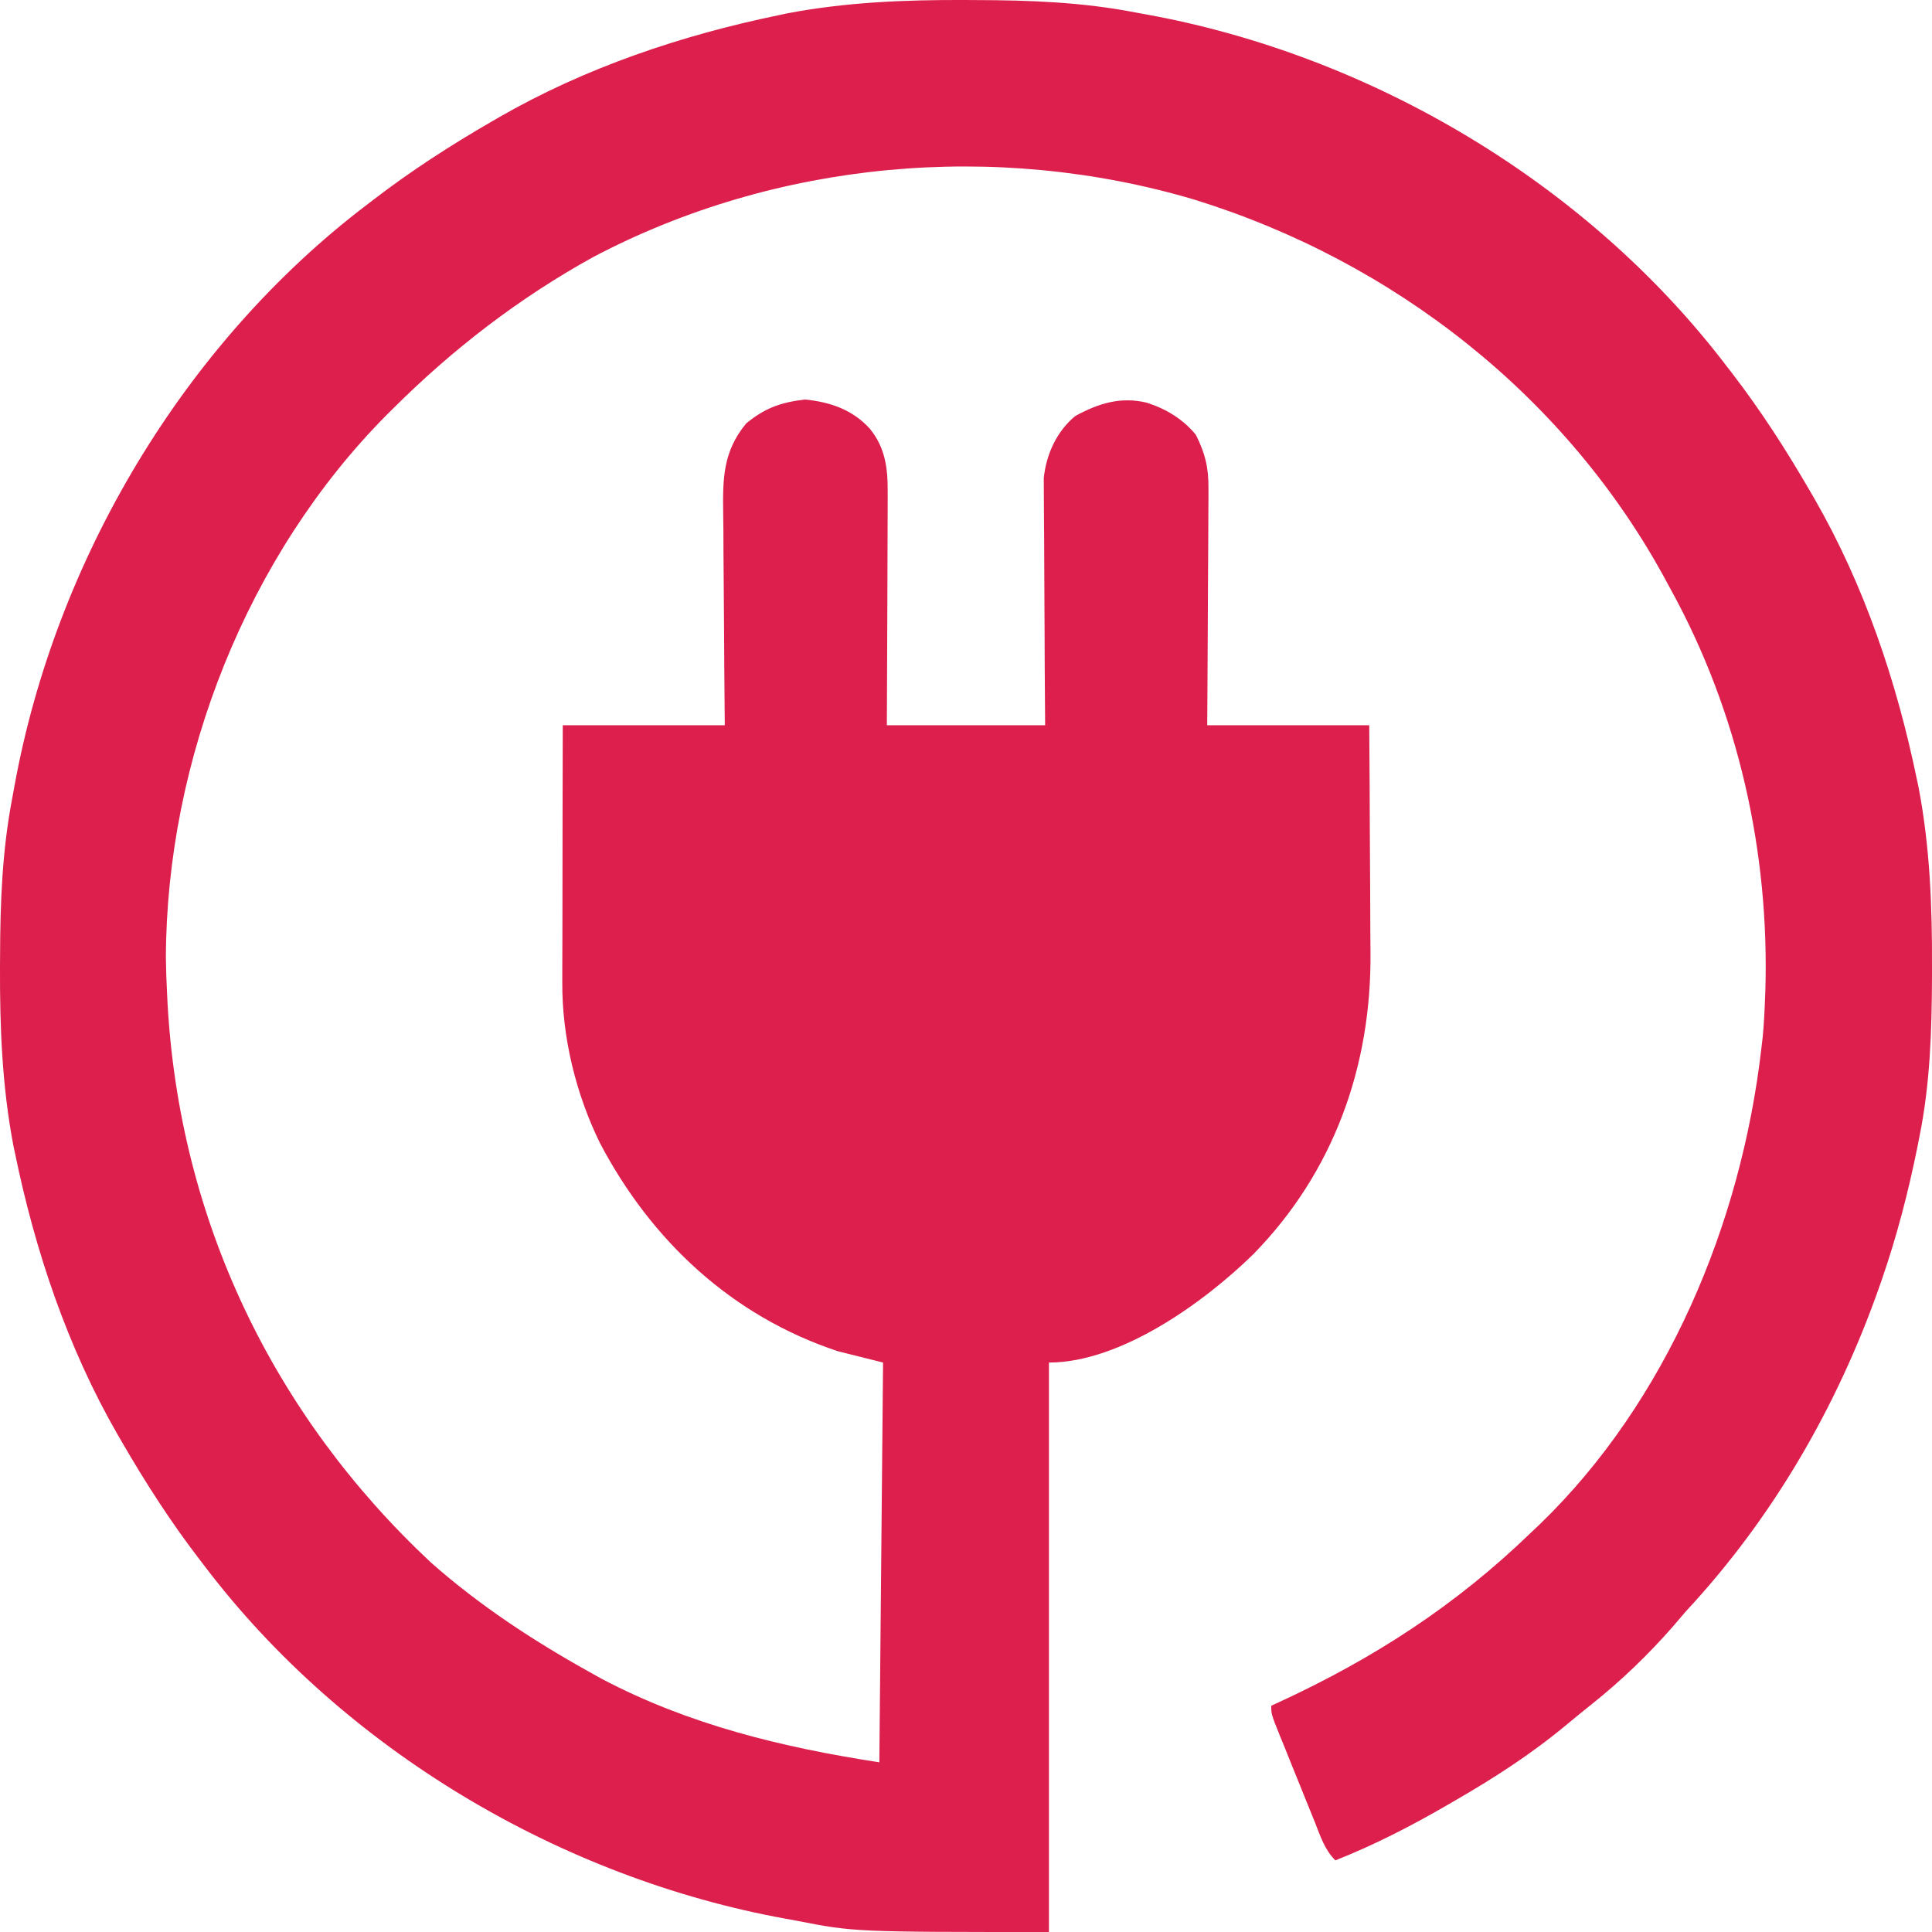 <svg width="28" height="28" viewBox="0 0 28 28" fill="none" xmlns="http://www.w3.org/2000/svg">
<path d="M13.983 0C14.062 0 14.062 0 14.143 0.001C14.926 0.003 15.688 0.031 16.458 0.181C16.531 0.194 16.531 0.194 16.606 0.208C19.873 0.799 23.015 2.661 25.033 5.319C25.056 5.348 25.079 5.378 25.102 5.408C25.522 5.954 25.89 6.526 26.235 7.122C26.256 7.159 26.278 7.196 26.3 7.234C27.02 8.487 27.49 9.885 27.781 11.296C27.789 11.335 27.797 11.374 27.806 11.414C27.969 12.269 28.003 13.124 28 13.992C28 14.071 28 14.071 28 14.152C27.997 14.934 27.974 15.699 27.819 16.468C27.804 16.544 27.804 16.544 27.789 16.621C27.657 17.274 27.491 17.915 27.273 18.545C27.26 18.581 27.248 18.617 27.235 18.654C26.624 20.391 25.688 22.005 24.432 23.354C24.37 23.427 24.307 23.5 24.245 23.573C23.884 23.985 23.496 24.358 23.068 24.699C22.95 24.793 22.833 24.888 22.717 24.985C22.209 25.409 21.673 25.757 21.101 26.087C21.059 26.111 21.017 26.136 20.974 26.161C20.447 26.466 19.919 26.738 19.353 26.962C19.195 26.804 19.135 26.607 19.054 26.403C19.036 26.359 19.018 26.314 18.999 26.268C18.961 26.174 18.923 26.08 18.885 25.986C18.827 25.842 18.769 25.697 18.71 25.553C18.673 25.462 18.636 25.371 18.6 25.279C18.582 25.236 18.564 25.193 18.546 25.148C18.424 24.843 18.424 24.843 18.424 24.721C18.458 24.705 18.491 24.69 18.526 24.674C19.908 24.037 21.097 23.268 22.193 22.207C22.234 22.168 22.274 22.13 22.317 22.09C24.163 20.304 25.233 17.728 25.525 15.211C25.536 15.119 25.536 15.119 25.547 15.025C25.563 14.85 25.573 14.676 25.579 14.501C25.582 14.441 25.582 14.441 25.584 14.381C25.649 12.356 25.193 10.321 24.214 8.543C24.197 8.511 24.179 8.478 24.161 8.445C22.718 5.754 20.203 3.786 17.303 2.891C14.435 2.042 11.252 2.326 8.598 3.725C7.527 4.316 6.563 5.058 5.698 5.92C5.669 5.949 5.64 5.977 5.61 6.007C3.584 8.045 2.413 11.013 2.404 13.879C2.406 14.05 2.412 14.22 2.421 14.391C2.423 14.439 2.425 14.487 2.428 14.536C2.601 17.677 3.954 20.502 6.244 22.644C6.946 23.265 7.721 23.774 8.538 24.229C8.598 24.263 8.659 24.296 8.721 24.331C9.984 24.997 11.341 25.325 12.744 25.541C12.771 22.673 12.771 22.673 12.798 19.747C12.474 19.666 12.474 19.666 12.143 19.583C10.61 19.075 9.441 17.985 8.696 16.568C8.346 15.855 8.145 15.032 8.149 14.24C8.149 14.199 8.149 14.159 8.149 14.117C8.149 13.984 8.15 13.851 8.15 13.719C8.15 13.626 8.151 13.533 8.151 13.441C8.151 13.198 8.151 12.955 8.152 12.713C8.153 12.421 8.153 12.129 8.153 11.838C8.154 11.395 8.155 10.953 8.156 10.511C8.931 10.511 9.706 10.511 10.504 10.511C10.502 10.24 10.499 9.969 10.497 9.689C10.495 9.517 10.495 9.345 10.494 9.172C10.492 8.899 10.491 8.626 10.488 8.353C10.486 8.132 10.484 7.912 10.484 7.691C10.483 7.607 10.482 7.524 10.481 7.44C10.474 6.933 10.478 6.544 10.814 6.137C11.084 5.914 11.318 5.83 11.668 5.79C12.033 5.827 12.357 5.937 12.607 6.214C12.828 6.485 12.867 6.782 12.865 7.123C12.865 7.16 12.865 7.197 12.865 7.235C12.865 7.355 12.864 7.476 12.864 7.597C12.863 7.681 12.863 7.765 12.863 7.849C12.863 8.069 12.862 8.29 12.861 8.51C12.859 8.775 12.859 9.04 12.858 9.305C12.857 9.707 12.855 10.109 12.853 10.511C13.61 10.511 14.367 10.511 15.147 10.511C15.145 10.243 15.143 9.975 15.141 9.699C15.14 9.529 15.14 9.359 15.139 9.189C15.138 8.919 15.137 8.649 15.135 8.38C15.133 8.162 15.132 7.945 15.132 7.727C15.131 7.644 15.131 7.561 15.13 7.479C15.129 7.362 15.128 7.246 15.128 7.129C15.128 7.03 15.128 7.03 15.127 6.929C15.163 6.585 15.313 6.252 15.584 6.029C15.919 5.846 16.24 5.745 16.62 5.836C16.9 5.926 17.144 6.073 17.332 6.302C17.467 6.575 17.516 6.771 17.514 7.08C17.514 7.117 17.514 7.154 17.514 7.193C17.514 7.315 17.513 7.437 17.512 7.559C17.511 7.645 17.511 7.73 17.511 7.815C17.51 8.038 17.509 8.262 17.507 8.485C17.505 8.753 17.504 9.022 17.503 9.29C17.502 9.697 17.498 10.104 17.496 10.511C18.271 10.511 19.046 10.511 19.844 10.511C19.851 11.512 19.851 11.512 19.852 11.945C19.853 12.238 19.855 12.531 19.857 12.824C19.858 13.061 19.86 13.297 19.86 13.534C19.86 13.624 19.861 13.713 19.862 13.803C19.878 15.452 19.328 16.988 18.165 18.176C17.455 18.872 16.244 19.747 15.202 19.747C15.202 22.471 15.202 25.194 15.202 28C12.382 28 12.382 28 11.542 27.836C11.493 27.827 11.444 27.818 11.394 27.809C8.127 27.218 4.985 25.357 2.967 22.699C2.944 22.669 2.921 22.64 2.898 22.609C2.478 22.063 2.11 21.491 1.765 20.895C1.744 20.858 1.722 20.821 1.7 20.783C0.98 19.53 0.51 18.133 0.219 16.721C0.211 16.682 0.203 16.643 0.194 16.603C0.031 15.748 -0.003 14.894 0 14.026C0 13.973 0 13.92 0.001 13.866C0.003 13.082 0.031 12.32 0.181 11.549C0.194 11.476 0.194 11.476 0.208 11.401C0.799 8.132 2.659 4.988 5.315 2.969C5.345 2.946 5.374 2.923 5.405 2.9C5.951 2.48 6.522 2.111 7.118 1.766C7.155 1.745 7.192 1.723 7.23 1.701C8.482 0.98 9.879 0.51 11.29 0.219C11.328 0.211 11.367 0.203 11.407 0.194C12.261 0.031 13.116 -0.003 13.983 0Z" fill="#DD1F4D"/>
</svg>

